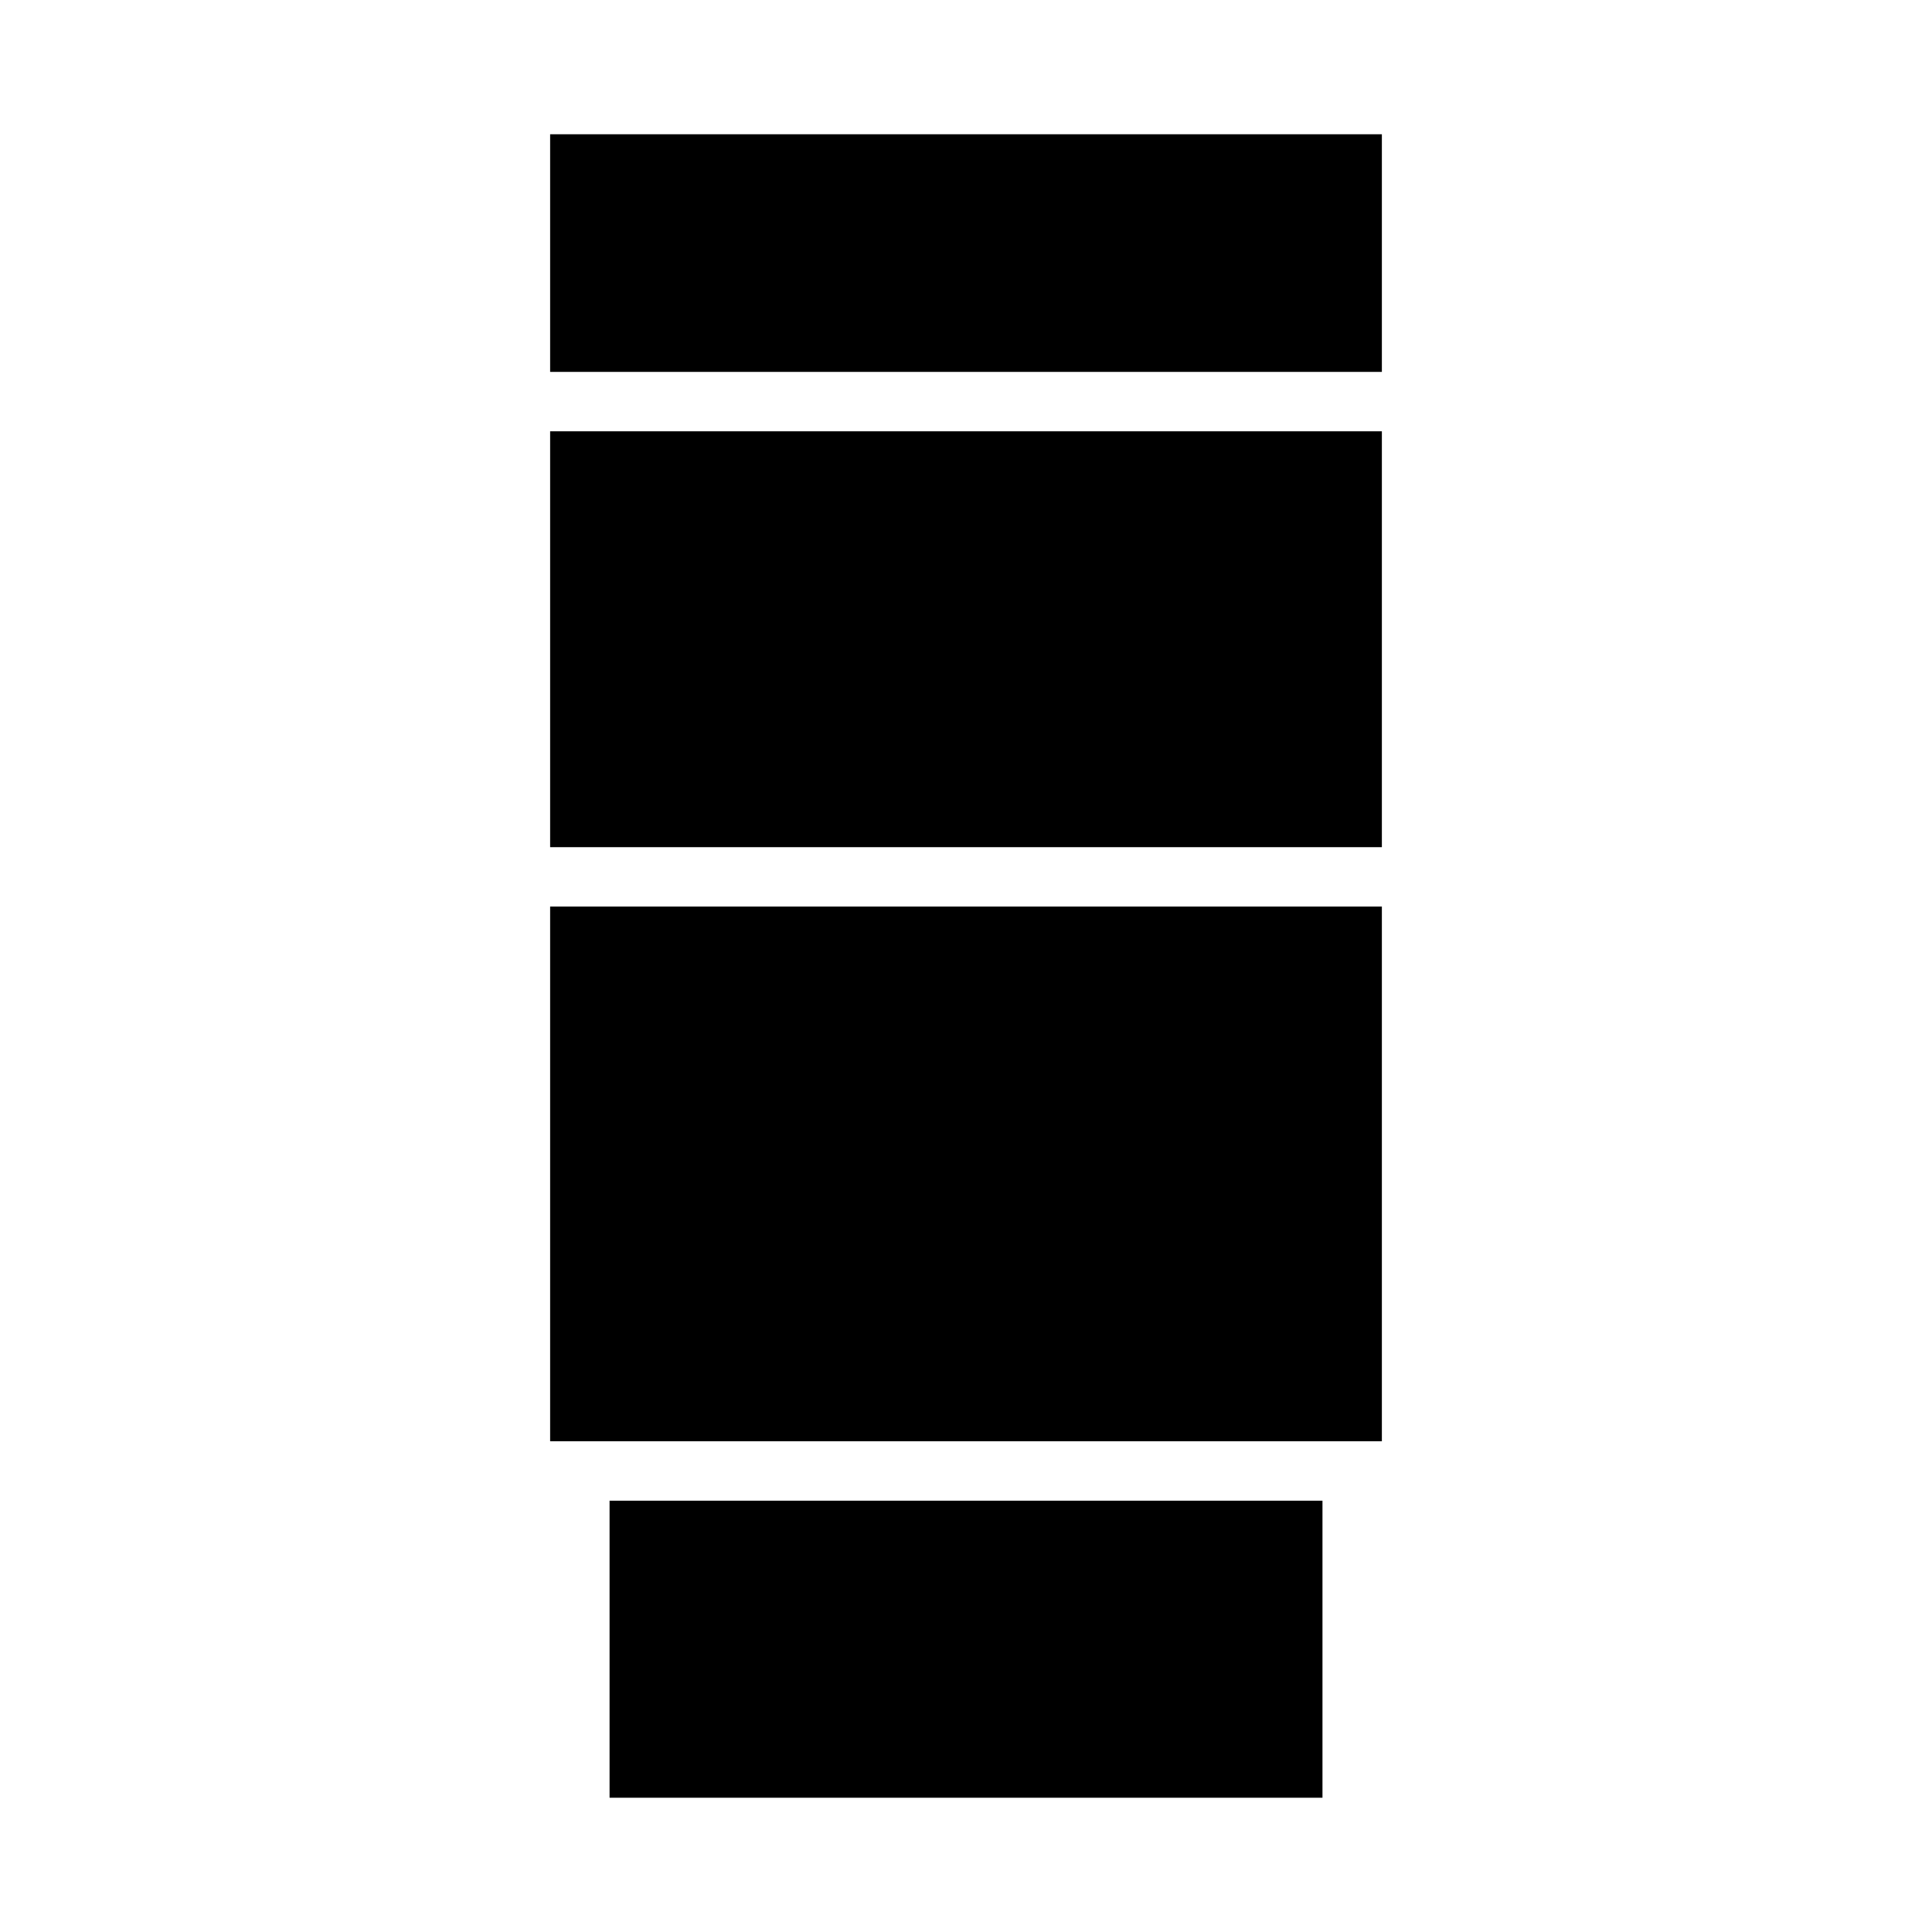 <?xml version="1.0" encoding="UTF-8"?>
<!-- Uploaded to: SVG Repo, www.svgrepo.com, Generator: SVG Repo Mixer Tools -->
<svg fill="#000000" width="800px" height="800px" version="1.1" viewBox="144 144 512 512" xmlns="http://www.w3.org/2000/svg">
 <g>
  <path d="m289.79 384.25h220.42v141.7h-220.42z"/>
  <path d="m305.54 541.7h188.93v78.719h-188.93z"/>
  <path d="m289.79 258.3h220.42v110.21h-220.42z"/>
  <path d="m289.79 179.58h220.42v62.977h-220.42z"/>
 </g>
</svg>